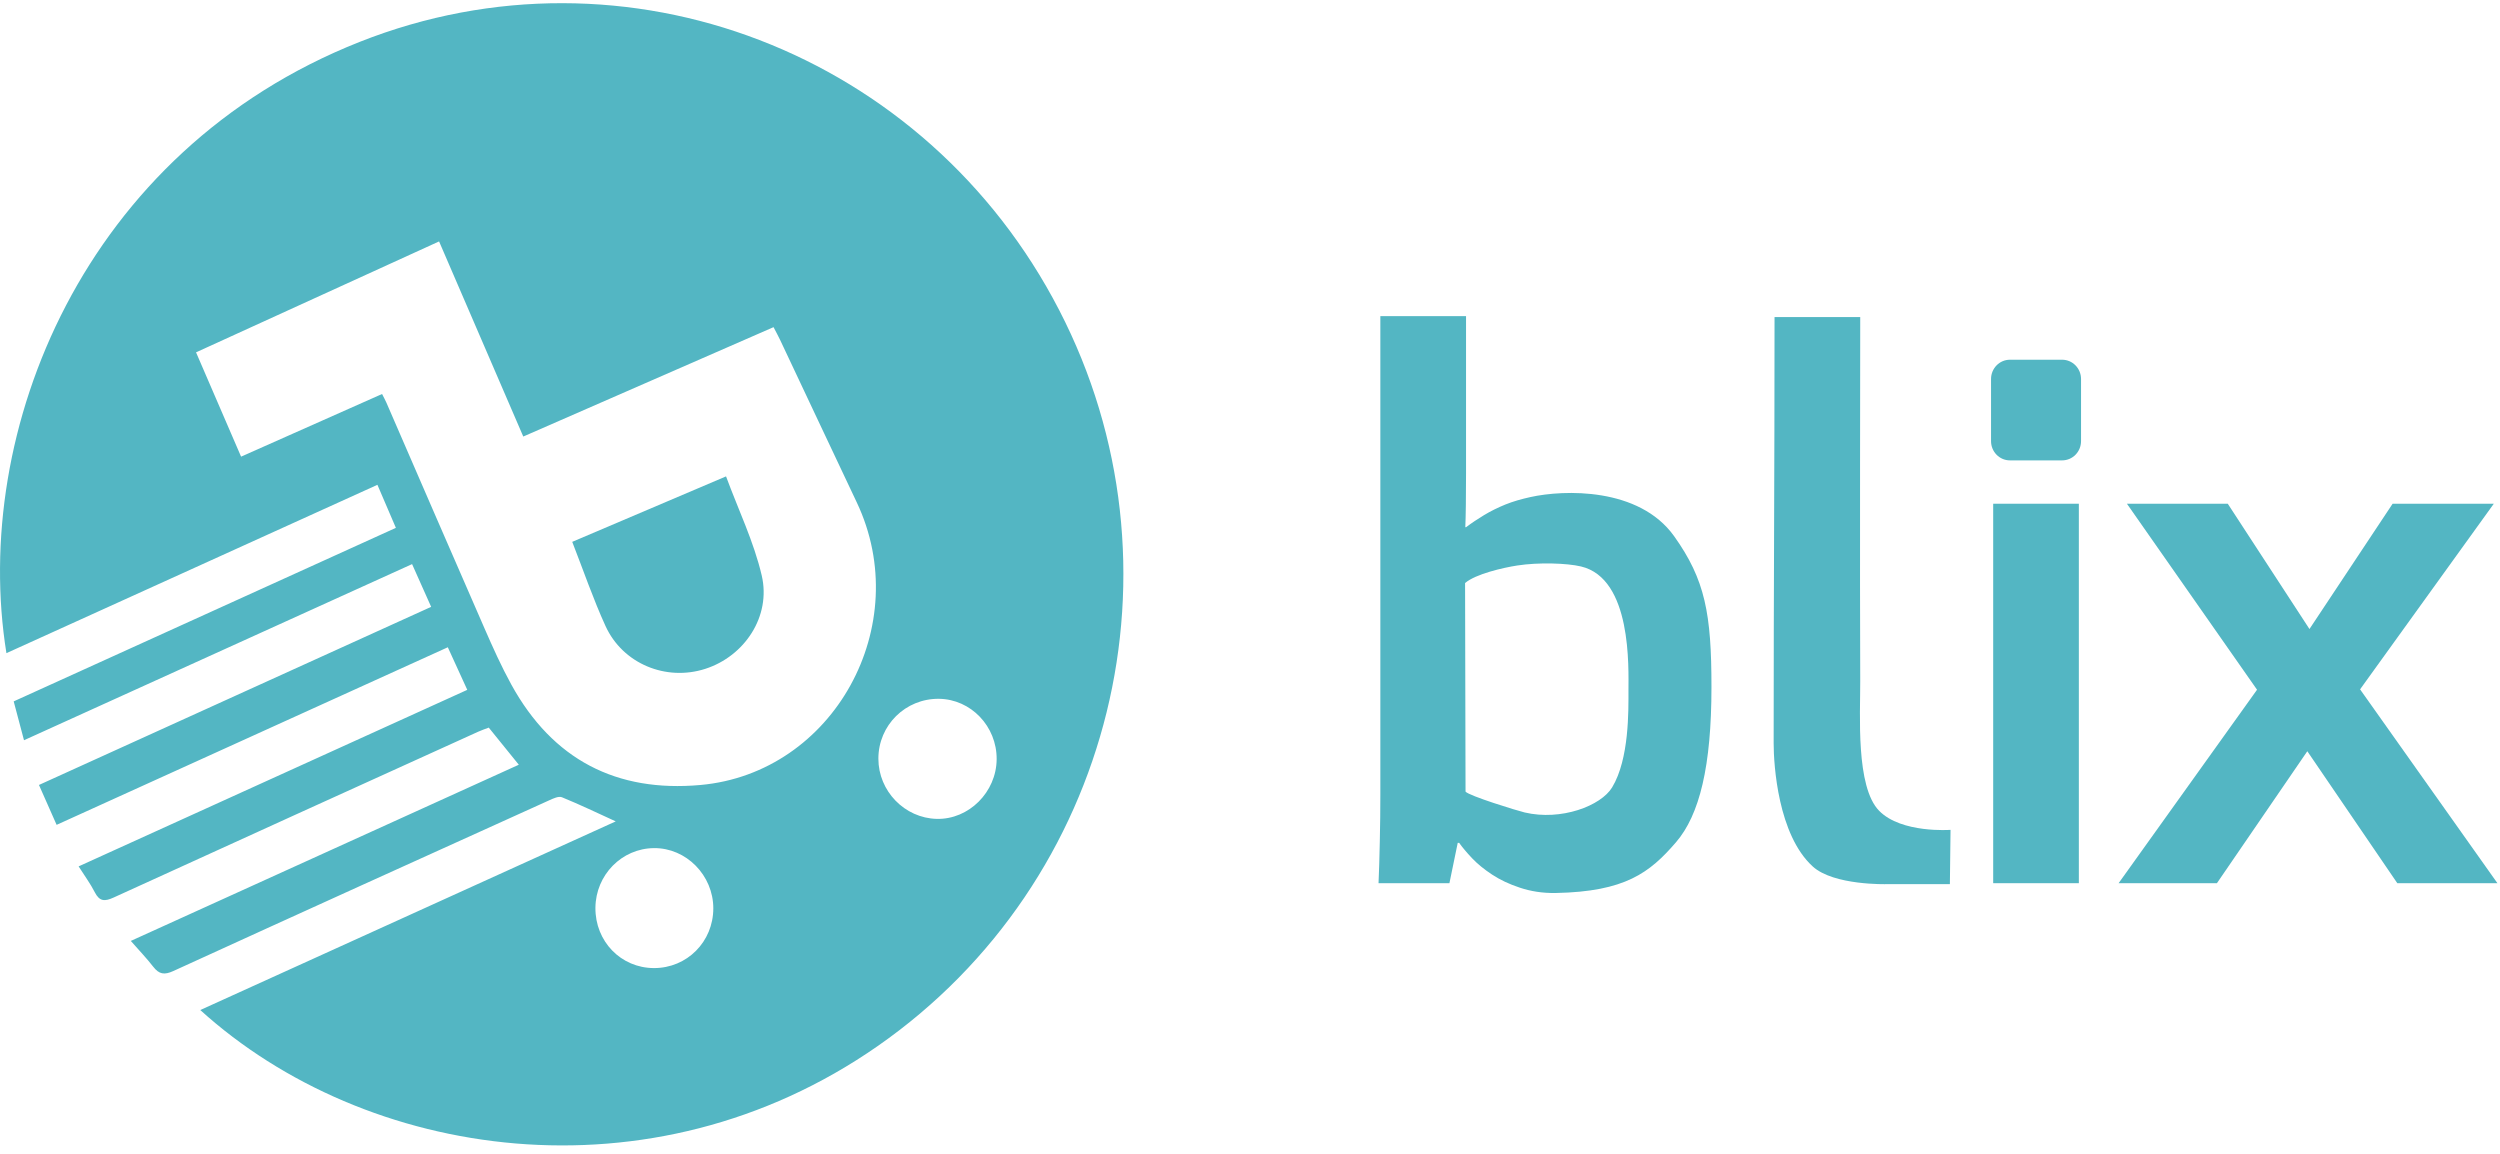 <?xml version="1.0" encoding="UTF-8"?>
<svg width="65px" height="30px" viewBox="0 0 65 30" version="1.1" xmlns="http://www.w3.org/2000/svg">
    <g id="Symbols" stroke="none" stroke-width="1" fill="none" fill-rule="evenodd">
        <g id="logo-blix" fill="#53b6c3">
            <path d="M17.003,25.17 C17.862,25.172 18.545,24.486 18.546,23.617 C18.546,22.759 17.842,22.043 17.004,22.051 C16.166,22.058 15.489,22.747 15.481,23.601 C15.473,24.476 16.144,25.168 17.003,25.17 M25.913,19.739 C25.919,18.884 25.244,18.179 24.413,18.169 C23.543,18.159 22.837,18.856 22.838,19.726 C22.838,20.568 23.52,21.271 24.356,21.291 C25.189,21.311 25.908,20.595 25.913,19.739 M5.097,9.161 C5.494,10.08 5.876,10.966 6.268,11.873 C7.507,11.322 8.718,10.785 9.934,10.244 C9.984,10.343 10.017,10.403 10.045,10.466 C10.896,12.425 11.743,14.386 12.599,16.342 C12.815,16.836 13.036,17.329 13.295,17.8 C14.372,19.757 16.033,20.605 18.21,20.41 C21.677,20.099 23.794,16.258 22.274,13.058 C21.607,11.651 20.946,10.242 20.281,8.834 C20.231,8.729 20.175,8.628 20.112,8.506 C17.936,9.457 15.782,10.399 13.605,11.35 C12.871,9.65 12.149,7.977 11.416,6.277 C9.307,7.24 7.22,8.192 5.097,9.161 M5.207,26.261 C8.813,24.623 12.411,22.989 16.009,21.356 C15.536,21.14 15.079,20.92 14.611,20.729 C14.525,20.694 14.386,20.76 14.284,20.806 C11.023,22.282 7.762,23.758 4.506,25.247 C4.272,25.354 4.137,25.332 3.984,25.135 C3.809,24.909 3.609,24.702 3.401,24.464 C6.779,22.93 10.125,21.411 13.489,19.883 C13.224,19.554 12.975,19.247 12.708,18.918 C12.625,18.95 12.526,18.982 12.432,19.025 C9.272,20.46 6.111,21.893 2.954,23.336 C2.725,23.44 2.588,23.442 2.464,23.198 C2.352,22.977 2.202,22.775 2.044,22.526 C5.415,20.994 8.767,19.472 12.149,17.936 C11.978,17.562 11.815,17.206 11.643,16.829 C8.248,18.37 4.876,19.901 1.472,21.446 C1.32,21.103 1.177,20.778 1.013,20.409 C4.41,18.866 7.789,17.332 11.21,15.778 C11.045,15.407 10.885,15.049 10.714,14.667 C7.344,16.196 4,17.714 0.624,19.246 C0.531,18.893 0.447,18.579 0.356,18.236 C3.669,16.732 6.969,15.233 10.293,13.724 C10.133,13.35 9.981,12.997 9.813,12.605 C6.588,14.068 3.381,15.524 0.167,16.982 C-0.761,11.214 2.17,3.929 9.354,1.088 C16.269,-1.647 24.081,1.37 27.538,8.061 C30.975,14.713 28.964,22.918 22.821,27.197 C16.915,31.311 9.497,30.151 5.207,26.261"
                  id="Fill-1"></path>
            <path d="M14.878,14.088 C16.207,13.522 17.51,12.968 18.877,12.386 C19.201,13.263 19.601,14.089 19.805,14.963 C20.053,16.026 19.358,17.062 18.337,17.39 C17.317,17.719 16.192,17.259 15.743,16.276 C15.425,15.58 15.176,14.851 14.878,14.088"
                  id="Fill-4"></path>
        </g>
        <g id="text" fill="#53b6c3">

            <path d="M42.34,17.969 C42.34,17.352 42.432,15.043 41.106,14.728 C40.742,14.641 40.004,14.617 39.448,14.703 C39.086,14.759 38.368,14.922 38.092,15.159 L38.104,20.582 C38.192,20.691 39.448,21.079 39.641,21.124 C40.589,21.348 41.626,20.952 41.916,20.471 C42.363,19.732 42.34,18.465 42.34,17.969 M44.498,17.862 C44.498,19.917 44.191,21.186 43.574,21.901 C42.893,22.69 42.255,23.183 40.448,23.218 C40.103,23.224 39.793,23.172 39.517,23.08 C39.241,22.989 39,22.875 38.794,22.739 C38.587,22.603 38.413,22.461 38.272,22.312 C38.131,22.162 38.02,22.03 37.938,21.914 L37.901,21.914 L37.685,22.963 L35.842,22.963 C35.855,22.671 35.866,22.31 35.875,21.879 C35.885,21.448 35.889,21.039 35.889,20.652 L35.889,8.22 L38.117,8.22 L38.117,12.323 C38.117,12.615 38.115,12.885 38.112,13.132 C38.109,13.38 38.104,13.572 38.098,13.708 L38.117,13.708 C38.261,13.599 38.418,13.494 38.587,13.392 C38.756,13.29 38.941,13.199 39.141,13.117 C39.342,13.036 39.559,12.975 39.79,12.924 C40.658,12.731 42.614,12.664 43.526,13.939 C44.336,15.073 44.498,15.96 44.498,17.862"
                  id="Fill-6"></path>
            <path d="M47.132,22.529 C46.228,21.708 46.115,19.887 46.115,19.325 C46.115,14.972 46.138,12.597 46.138,8.244 L48.366,8.244 C48.366,8.244 48.354,15.344 48.366,17.714 C48.37,18.565 48.245,20.457 48.858,21.081 C49.439,21.673 50.714,21.576 50.714,21.576 L50.697,22.988 L49.052,22.988 C49.052,22.988 47.677,23.026 47.132,22.529"
                  id="Fill-8"></path>
            <path d="M52.258,9.353 L53.615,9.353 C53.887,9.353 54.107,9.578 54.107,9.854 L54.107,11.469 C54.107,11.746 53.887,11.97 53.615,11.97 L52.258,11.97 C51.987,11.97 51.767,11.746 51.767,11.469 L51.767,9.854 C51.767,9.578 51.987,9.353 52.258,9.353"
                  id="Fill-10"></path>
            <polygon id="Fill-12"
                     points="51.823 22.963 54.05 22.963 54.05 13.097 51.823 13.097"></polygon>
            <polygon id="Fill-14"
                     points="59.99 19.532 57.64 22.963 55.084 22.963 58.683 17.933 55.3 13.097 57.922 13.097 60.046 16.355 62.208 13.097 64.839 13.097 61.362 17.923 64.933 22.963 62.33 22.963"></polygon>
        </g>
    </g>
</svg>
